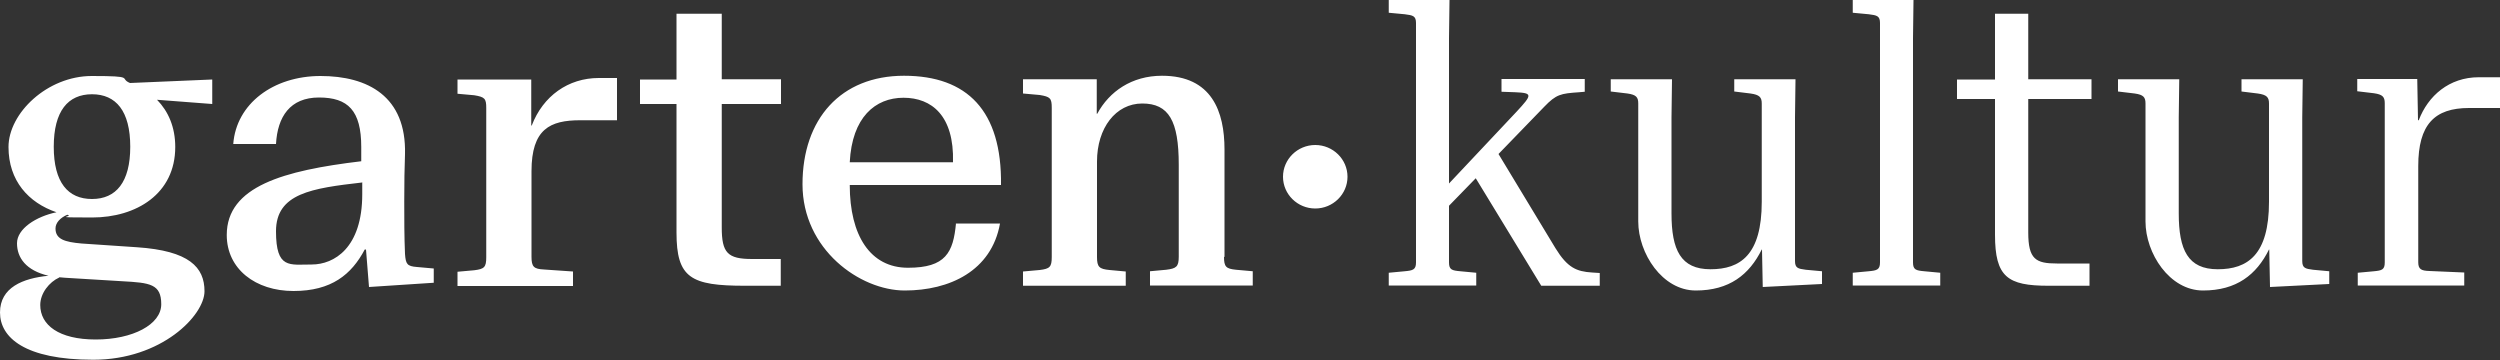 <?xml version="1.0" encoding="UTF-8"?>
<svg id="Ebene_1" xmlns="http://www.w3.org/2000/svg" version="1.1" viewBox="0 0 1000 144">
  <rect x="0" y="0" width="1000" height="144" fill="#333333" stroke="none"/>
  <!-- Generator: Adobe Illustrator 29.6.1, SVG Export Plug-In . SVG Version: 2.1.1 Build 9)  -->
  <defs>
    <style>
      .st0 {
        fill: #fff;
      }
    </style>
  </defs>
  <path class="st0" d="M62.8,39.9c4.5,4.6,7.3,10.9,7.3,18.9,0,18.7-15.5,28.2-33.3,28.2s-6.7-.3-9.9-1.1c-2.8,1.2-4.7,3.2-4.7,5.5,0,4.3,3.7,5.4,10.4,6l22.2,1.5c20.9,1.4,27,8,27,17.6s-17.1,27.4-44.5,27.4S0,135,0,125s9.1-13.7,19.4-14.7c-9-2.1-12.6-7.2-12.6-13s7.6-10.7,15.8-12.4c-11.2-3.8-19.2-12.6-19.2-26.1s15.5-28.4,33.3-28.4,10.7.9,15.3,2.8l32.9-1.4v9.8l-22.2-1.7h0ZM23.7,111c-4,1.8-7.6,6.3-7.6,11,0,8,7.4,13.8,22.2,13.8s26.2-6,26.2-14.1-4.5-8.6-15.5-9.2l-23-1.4c-.8,0-1.5-.2-2.3-.2h0ZM52.1,58.7c0-14.3-5.7-21-15.3-21s-15.3,6.7-15.3,21,5.7,20.9,15.3,20.9,15.3-6.7,15.3-20.9ZM144.5,58.8c0-14.6-5.3-19.8-16.9-19.8s-16.6,7.7-17.2,18.6h-17.1c1.2-16.1,16-27.2,34.9-27.2s34.4,8.1,33.8,31.3c-.2,4.8-.3,11.8-.3,18.9s0,14,.3,21c.3,4,.8,4.9,4.8,5.2l6.7.6v5.7l-25.9,1.7-1.2-15h-.5c-5.3,10-13.3,16.6-28.5,16.6s-26.7-8.8-26.7-22.4c0-19.5,22.8-25.8,53.8-29.5v-5.7h0ZM144.8,73c-20,2.3-34.4,4.3-34.4,19.5s5.4,13.3,14.3,13.3,20.2-6.6,20.2-28.1v-4.8h0ZM212.4,50.2h.3c4.5-11.8,14.6-19,26.8-19h7.3v16.9h-14.7c-12.1,0-19.5,3.5-19.5,20.4v34.2c0,4,.9,4.9,5,5.1l11.6.8v5.8h-46.2v-5.7l6.7-.6c4-.5,4.8-1.2,4.8-5.2v-59.7c0-3.8-.6-4.4-4.8-5.1l-6.7-.6v-5.7h29.5v18.4h0ZM312.4,41.6h-23.7v49.4c0,10.1,2.3,12.6,12.1,12.6h11.5v10.7h-14.3c-21.7,0-27.4-3.1-27.4-21.3v-51.4h-14.6v-9.8h14.6V5.5h18.1v26.2h23.7v9.8h0ZM382.3,89.4h17.7c-3.4,19-20.2,26.8-38.1,26.8s-40.9-16.4-40.9-42.5,15.3-43.4,40.6-43.4,39.2,14,38.8,43.7h-60.5c0,20.2,8.2,33.1,23.3,33.1s18.1-6.1,19.2-17.8ZM339.8,64.9h41.4c.5-18.6-8.5-25.8-19.8-25.8s-20.6,7.8-21.5,25.8ZM489.6,102.7c0,4,.8,4.8,4.8,5.2l6.7.6v5.7h-41.1v-5.7l6.5-.6c4-.5,5-1.2,5-5.2v-36.8c0-17.6-4-24.5-14.6-24.5s-18.1,9.8-18.1,23.2v38.2c0,4,.9,4.8,5,5.2l6.5.6v5.7h-41.1v-5.7l6.7-.6c4-.5,4.8-1.2,4.8-5.2v-59.7c0-3.8-.6-4.4-4.8-5.1l-6.7-.6v-5.7h29.5v13.8h.2c4.8-8.9,13.8-15.2,25.9-15.2,20,0,25,14.4,25,29.5v43ZM526.1,58c7.1,0,12.9,5.7,12.9,12.7s-5.8,12.7-12.9,12.7-12.9-5.7-12.9-12.7,5.8-12.7,12.9-12.7ZM579.8,0l-.2,15.3v58.1l27.1-28.8c6.2-6.7,6.4-7.4-.5-7.7l-5.6-.2v-5.1h33.3v5.1l-2.3.2c-7.3.5-9.1.8-13.9,5.8l-18.3,18.9,22.8,37.7c4.8,7.8,8.4,9.3,14.6,9.7l3.1.2v5.1h-23.4l-26.2-43-10.7,11v22.7c0,2.9,1.2,3.2,4.5,3.5l6.4.6v5.1h-35v-5.1l6.4-.6c3.2-.3,4.5-.6,4.5-3.5V9.2c0-2.8-1.2-3.1-4.5-3.5l-6.4-.6V0h24.3ZM705,99.8h-.3c-5,10.1-13,16.4-26.4,16.4s-23-14.9-23-27.6v-47.2c0-2.5-.8-3.5-4.3-4l-6.7-.8v-4.9h24.5l-.2,15.2v38.5c0,14.6,3.7,22.3,15.6,22.3s20.5-5.7,20.5-27v-39.3c0-2.5-.9-3.5-4.5-4l-6.5-.8v-4.9h24.5l-.2,15.2v57.5c0,2.8,1.2,3.1,4.3,3.5l6.5.6v5.1l-23.7,1.2-.3-15h0ZM765.4,0l-.2,15.3v89.7c0,2.9,1.2,3.2,4.5,3.5l6.4.6v5.1h-35v-5.1l6.4-.6c3.2-.3,4.5-.6,4.5-3.5V9.2c0-2.8-1.2-3.1-4.5-3.5l-6.4-.6V0h24.3ZM836.6,39.6h-25.3v53.4c0,10.7,3,12.4,11.5,12.4h13v8.9h-16.4c-16.4,0-21.4-3.5-21.4-20.4v-54.3h-15.2v-7.8h15.2V5.5h13.3v26.2h25.3v7.8ZM907.9,99.8h-.3c-5,10.1-13,16.4-26.4,16.4s-23-14.9-23-27.6v-47.2c0-2.5-.8-3.5-4.3-4l-6.7-.8v-4.9h24.5l-.2,15.2v38.5c0,14.6,3.7,22.3,15.6,22.3s20.5-5.7,20.5-27v-39.3c0-2.5-.9-3.5-4.5-4l-6.5-.8v-4.9h24.5l-.2,15.2v57.5c0,2.8,1.2,3.1,4.3,3.5l6.5.6v5.1l-23.7,1.2-.3-15h0ZM967.3,48.1h.2c3.7-9.8,12.2-17.2,24-17.2h8.5v12.3h-12.4c-13.8,0-20.3,6.6-20.3,23.2v38.5c0,2.8,1.2,3.4,4.5,3.5l13.9.6v5.2h-42.6v-5.1l6.5-.6c3.1-.3,4.3-.6,4.3-3.5v-63.7c0-2.5-.8-3.5-4.3-4l-6.7-.8v-4.9h24l.3,16.4h0Z"/>
</svg>